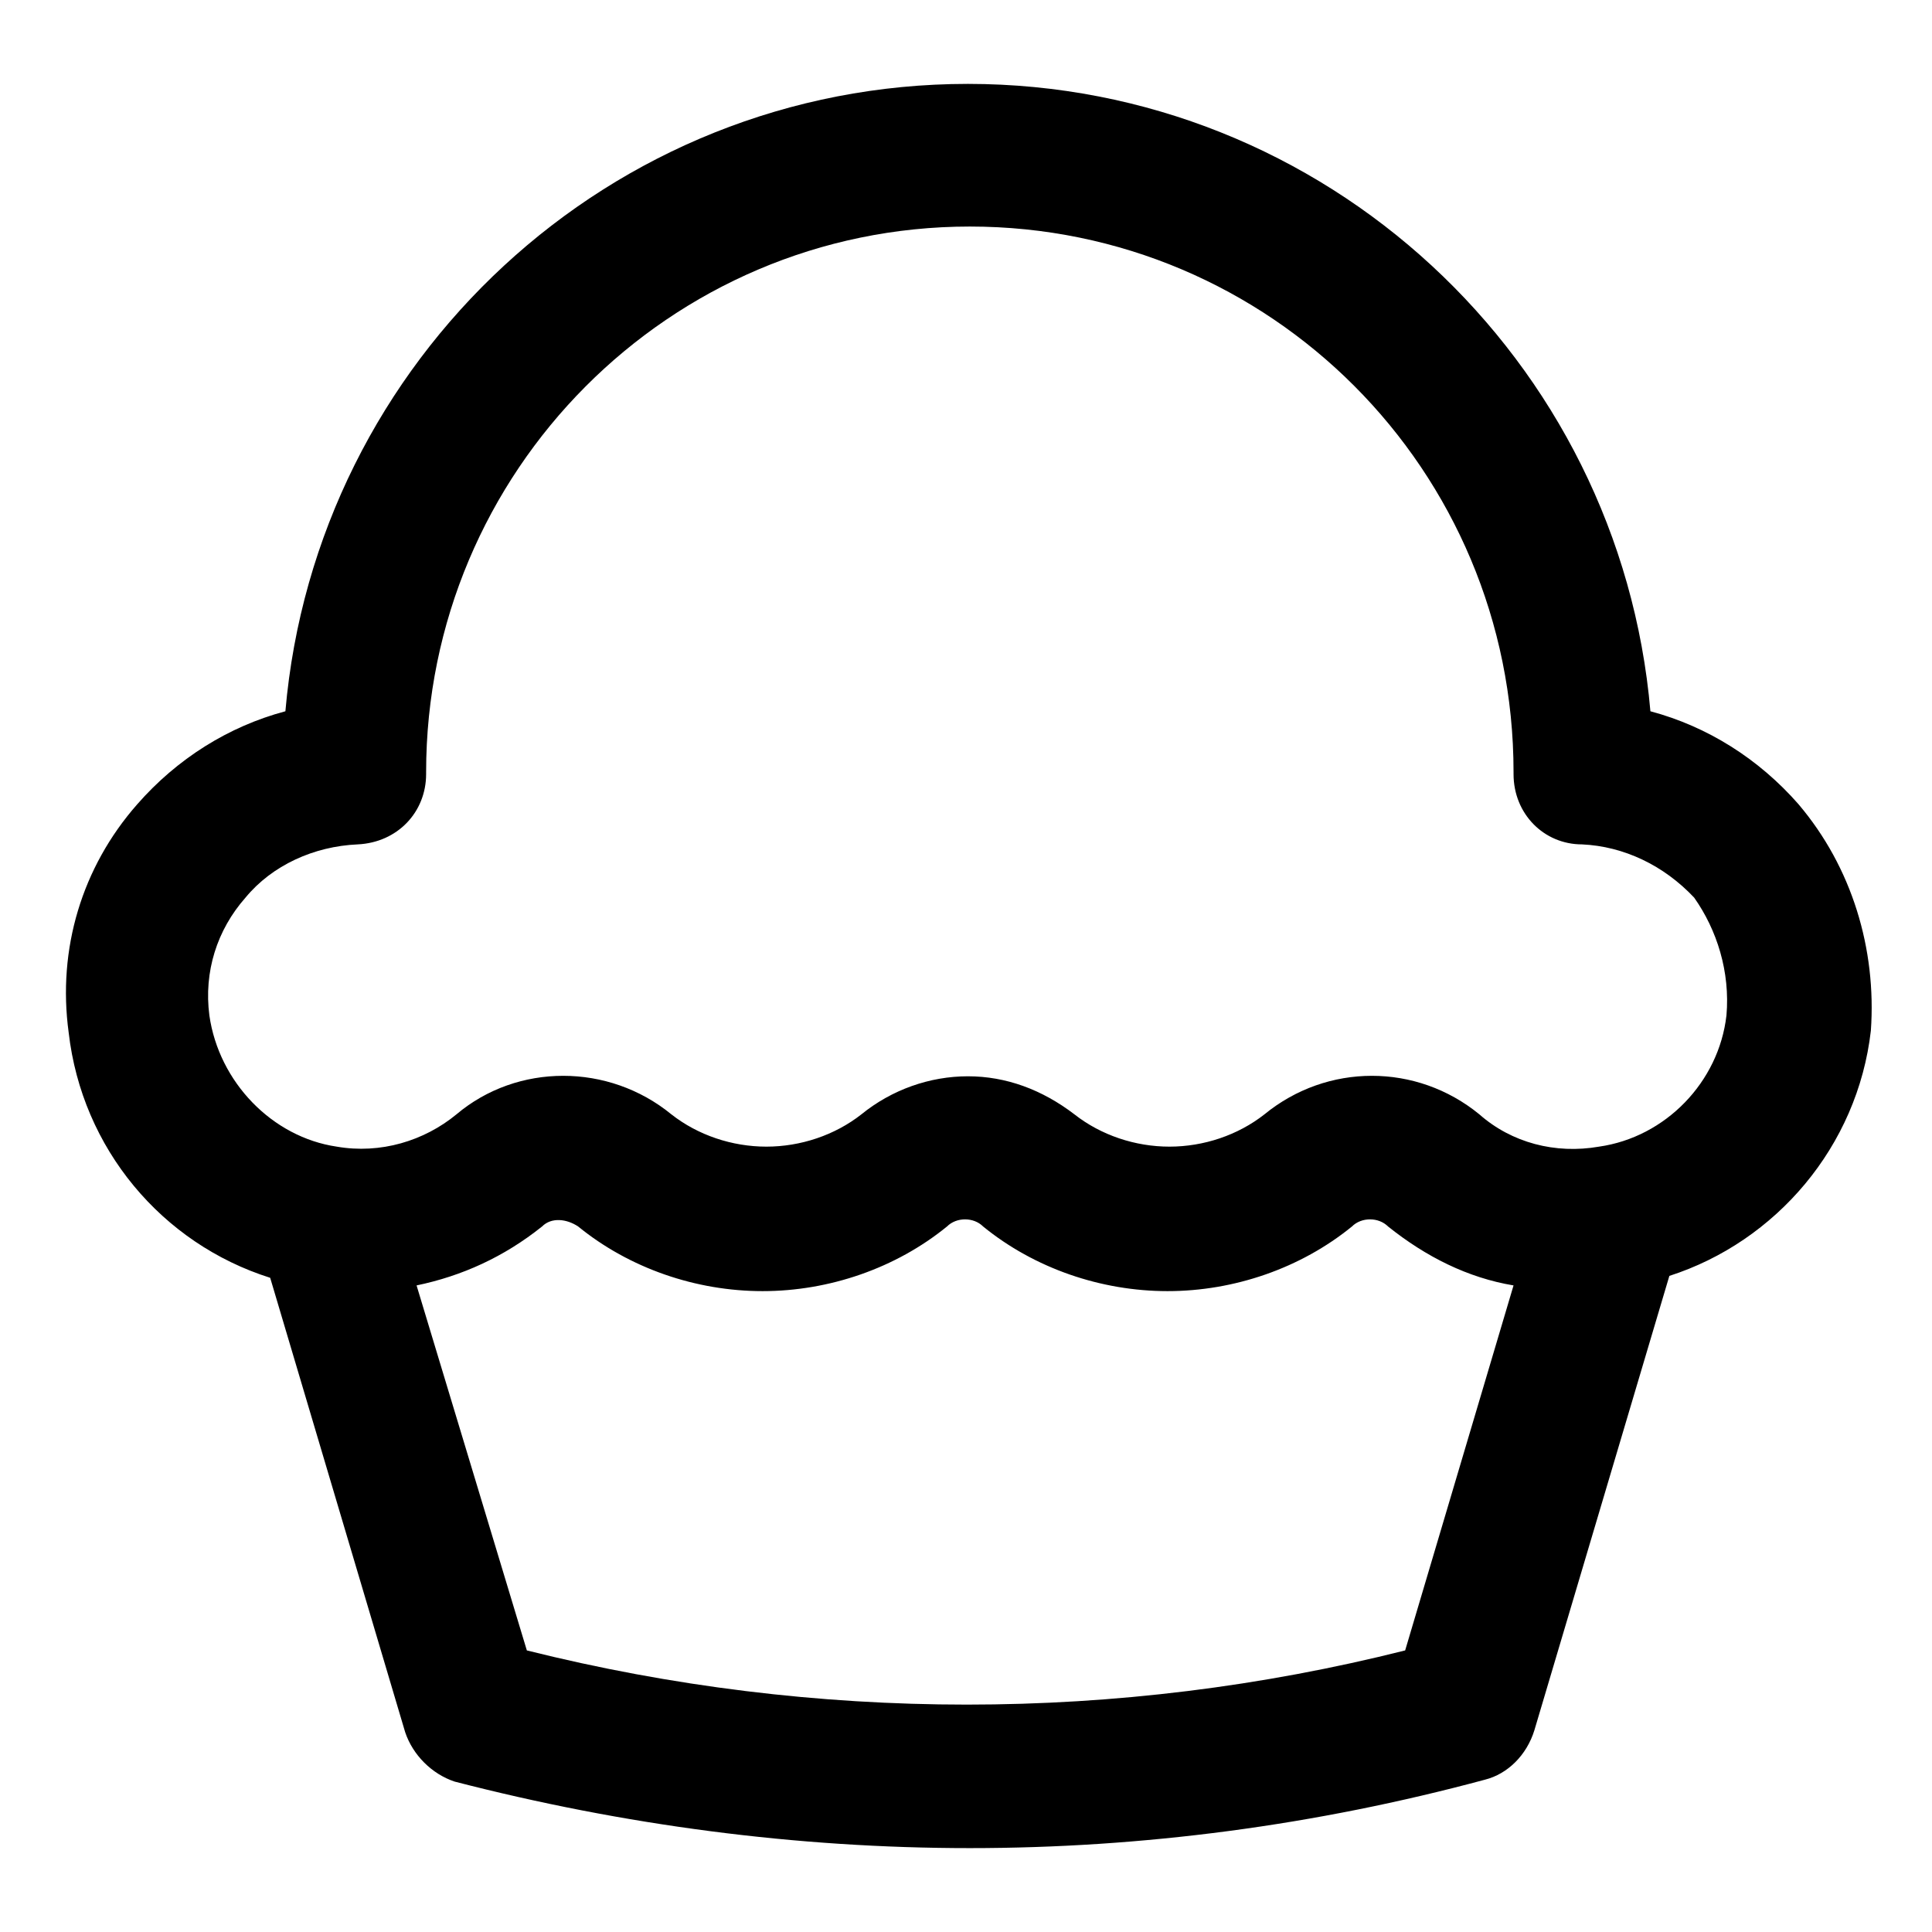 <?xml version="1.0" encoding="UTF-8"?>
<!-- Uploaded to: SVG Repo, www.svgrepo.com, Generator: SVG Repo Mixer Tools -->
<svg fill="#000000" width="800px" height="800px" version="1.1" viewBox="144 144 512 512" xmlns="http://www.w3.org/2000/svg">
 <path d="m620.67 357.18c-10.578-12.09-24.184-20.656-39.297-24.688-8.062-93.203-86.152-166.26-180.87-166.26s-172.81 73.051-180.87 166.26c-15.113 4.031-28.719 12.594-39.297 24.688-14.609 16.625-21.16 38.289-18.137 60.457 3.527 30.73 24.688 55.922 53.402 64.992l35.77 120.41c2.016 6.047 7.055 11.082 13.098 13.098 44.84 11.586 90.688 17.633 136.53 17.633 45.848 0 91.691-6.047 136.53-18.137 6.047-1.512 11.082-6.551 13.098-13.098l35.77-120.41c28.215-9.07 49.879-34.258 53.402-64.992 1.52-21.664-5.031-43.328-19.137-59.953zm-104.29 224.2c-76.074 19.145-156.18 19.145-232.76 0l-29.223-96.73c12.09-2.519 23.176-7.559 33.25-15.617 2.519-2.519 6.551-2.016 9.574 0 13.602 11.082 31.234 17.129 48.871 17.129 17.633 0 35.266-6.047 48.871-17.129 2.519-2.519 7.055-2.519 9.574 0 13.602 11.082 31.234 17.129 48.871 17.129 17.633 0 35.266-6.047 48.871-17.129 2.519-2.519 7.055-2.519 9.574 0 10.078 8.062 21.16 13.602 33.25 15.617zm85.145-168.27c-2.016 17.633-16.121 32.242-33.754 34.762-11.586 2.016-23.176-1.008-31.738-8.566-16.625-13.602-40.305-13.602-56.93 0-7.055 5.543-16.121 8.566-25.191 8.566-9.07 0-18.137-3.023-25.191-8.566-8.566-6.551-18.137-10.078-28.215-10.078s-20.152 3.527-28.215 10.078c-7.055 5.543-16.121 8.566-25.191 8.566-9.07 0-18.137-3.023-25.191-8.566-16.625-13.602-40.809-13.602-56.93 0-8.566 7.055-20.152 10.578-31.738 8.566-17.129-2.519-31.234-17.129-33.754-34.762-1.512-11.586 2.016-22.672 9.574-31.234 7.055-8.566 18.137-13.602 29.727-14.105 10.578-0.504 18.137-8.566 18.137-18.641v-0.504c0-79.602 64.488-144.59 144.09-144.59 79.602 0 144.09 64.488 144.09 144.59v0.504c0 10.578 8.062 18.641 18.137 18.641 11.082 0.504 21.664 5.543 29.727 14.105 6.039 8.562 9.566 19.648 8.559 31.234z"/>
</svg>